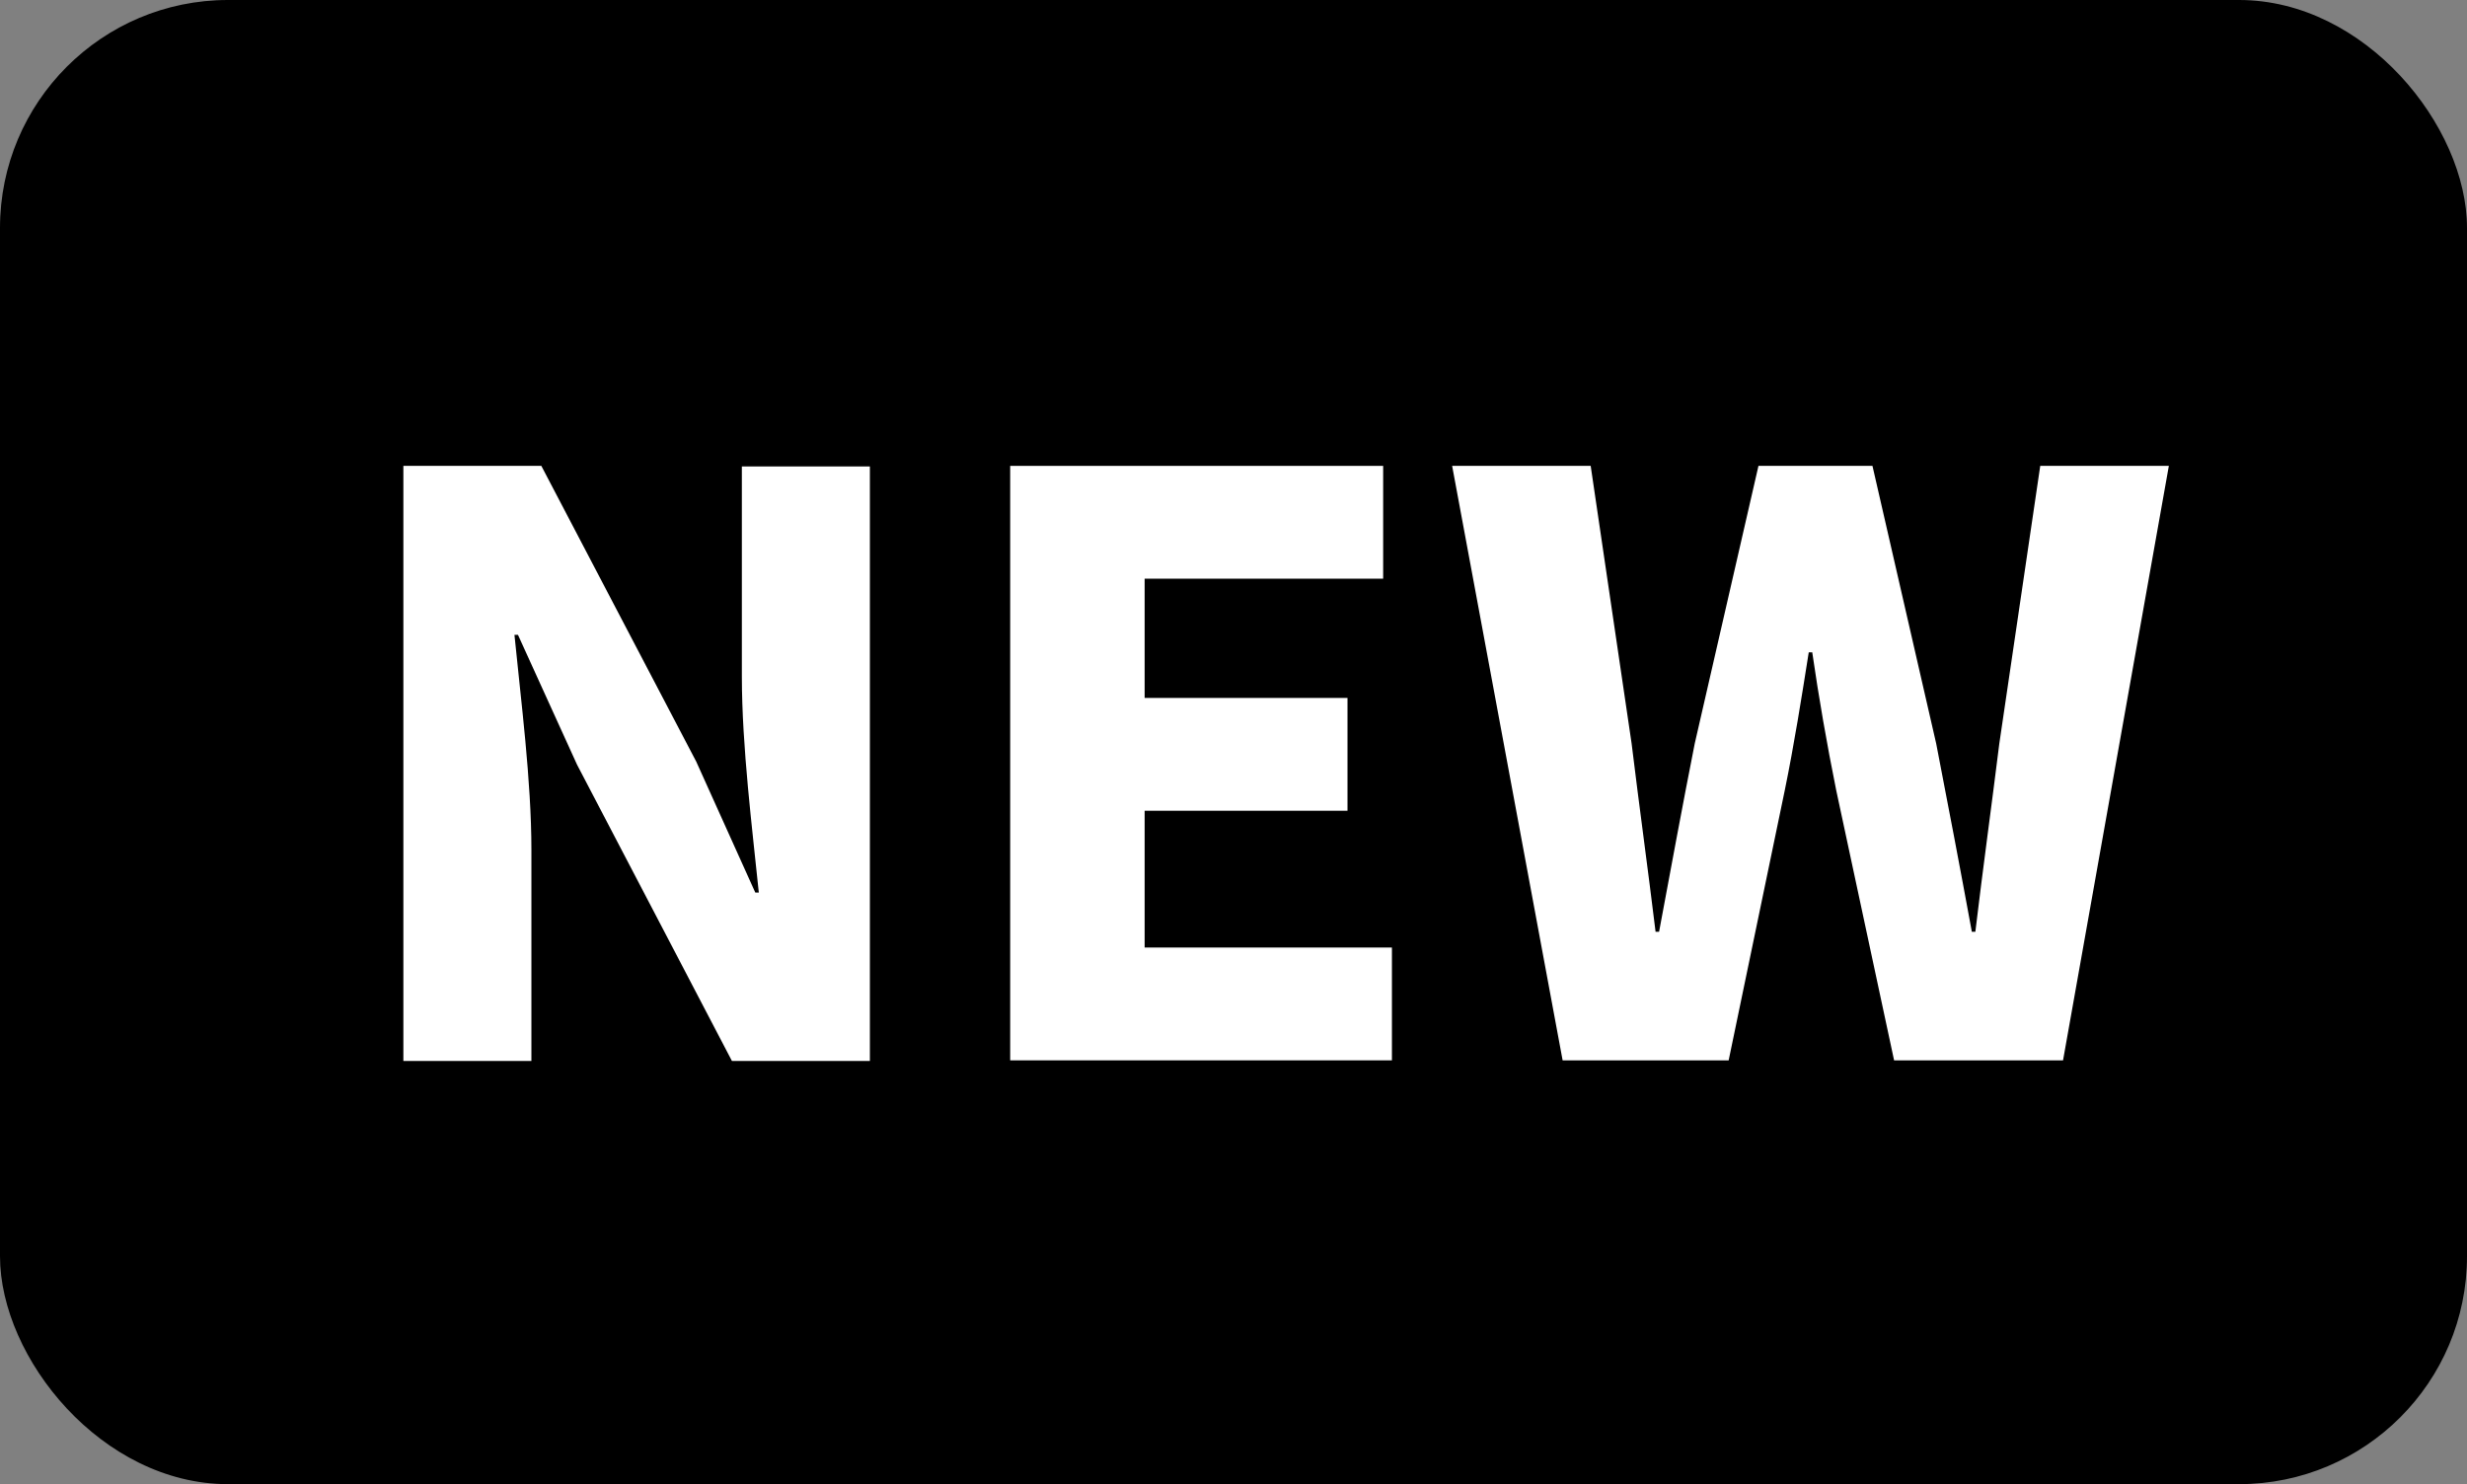 <?xml version="1.0" encoding="UTF-8"?>
<svg xmlns="http://www.w3.org/2000/svg" version="1.1" xmlns:xlink="http://www.w3.org/1999/xlink" viewBox="0 0 422 253.9">
  <rect x="0" y="0" width="422" height="253.9" fill="#808080" stroke="none"/>
  <rect y="0" width="422" height="253.9" rx="39" ry="39"/>
  <g>
    <path fill="#fff" d="M69,79.7h23.6l26.5,50.6,10.1,22.4h.6c-1.1-10.8-2.9-25-2.9-37v-35.9h21.9v101.7h-23.6l-26.5-50.7-10.1-22.2h-.6c1.1,11.2,2.9,24.9,2.9,36.8v36.1h-21.9v-101.7Z"/>
    <path fill="#fff" d="M172.8,79.7h63.8v19.3h-40.8v20.4h34.7v19.3h-34.7v23.4h42.3v19.3h-65.3v-101.7Z"/>
    <path fill="#fff" d="M248.5,79.7h23.6l7,47.5c1.3,10.7,2.8,21.5,4.1,32.2h.6c2-10.7,4-21.6,6.1-32.2l10.9-47.5h19.5l10.9,47.5c2,10.3,4.1,21.3,6.1,32.2h.6c1.3-10.9,2.8-21.7,4.1-32.2l7-47.5h22l-18.1,101.7h-28.9l-9.9-46.2c-1.6-7.9-3-16-4.1-23.6h-.6c-1.2,7.6-2.5,15.8-4.1,23.6l-9.6,46.2h-28.4l-18.9-101.7Z"/>
  </g>
</svg>